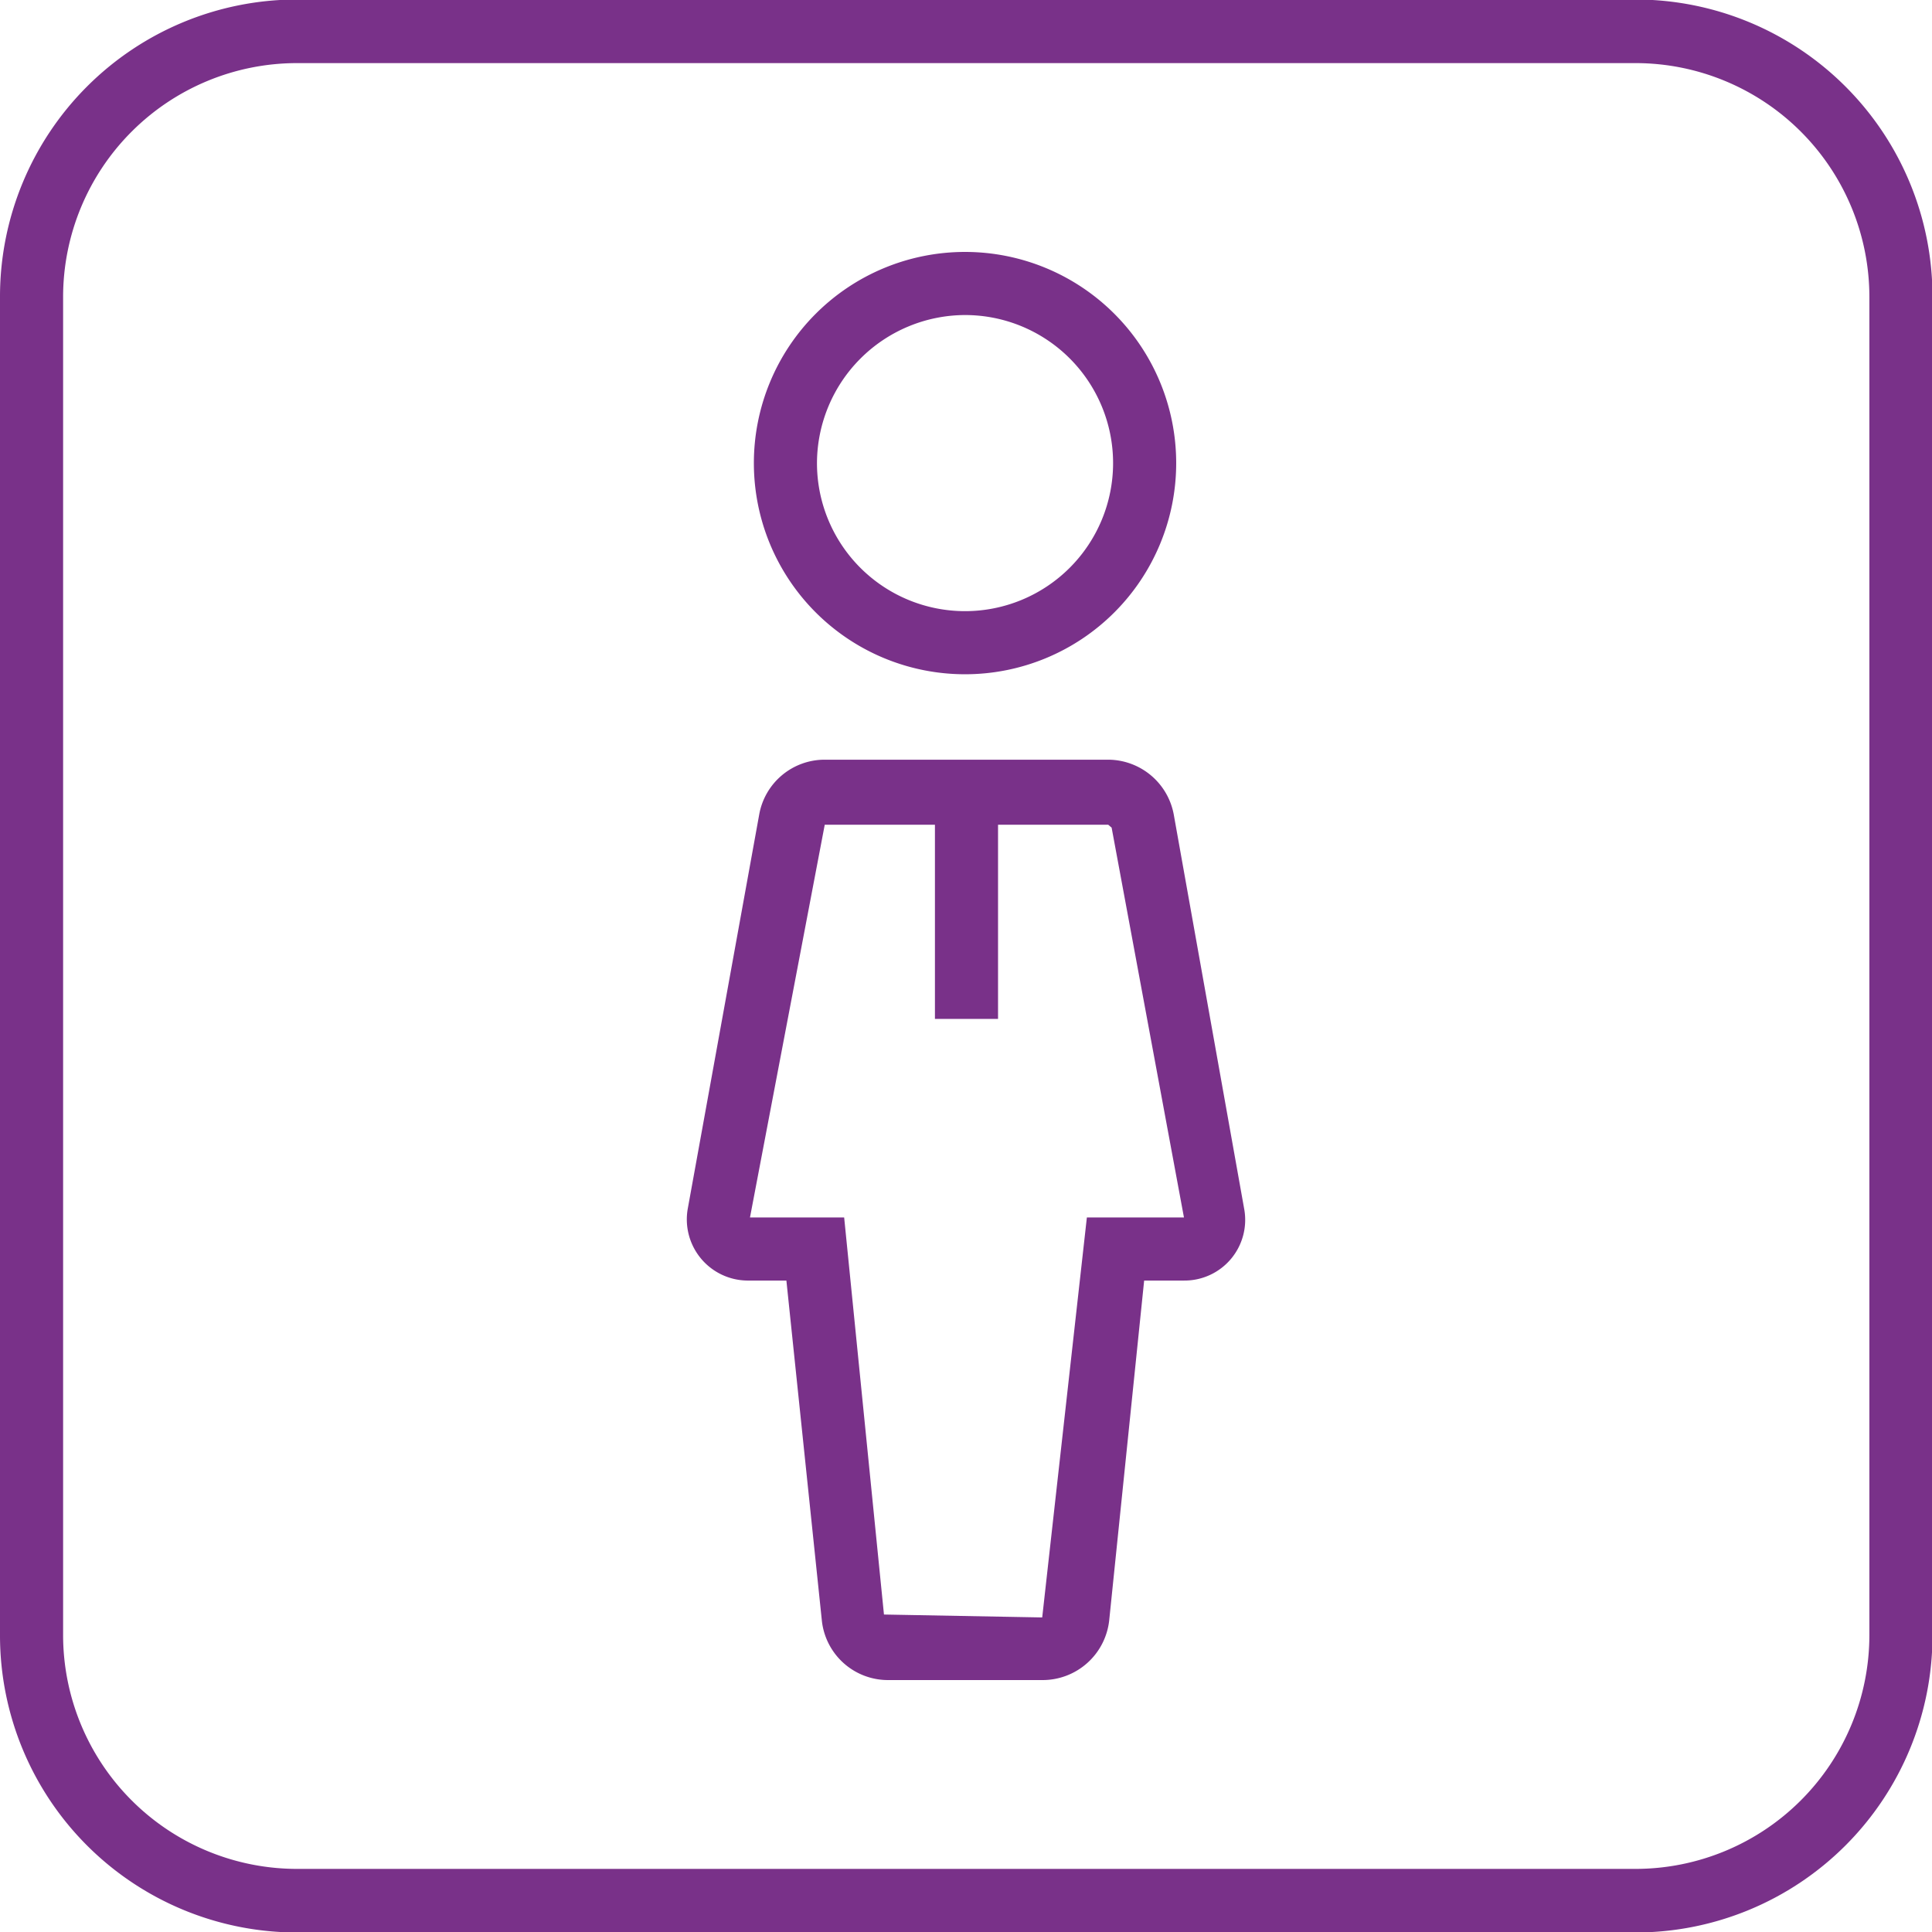 <svg xmlns="http://www.w3.org/2000/svg" viewBox="0 0 39.8 39.8"><defs><style>.a{fill:#793189;}</style></defs><title>07-04</title><path class="a" d="M46.31,12H18.72a6.12,6.12,0,0,0-6.11,6.11V45.71a6.12,6.12,0,0,0,6.11,6.11H46.31a6.12,6.12,0,0,0,6.11-6.11V18.12A6.12,6.12,0,0,0,46.31,12Zm4.81,33.7a4.82,4.82,0,0,1-4.81,4.81H18.72a4.82,4.82,0,0,1-4.81-4.81V18.12a4.82,4.82,0,0,1,4.81-4.81H46.31a4.82,4.82,0,0,1,4.81,4.81Z" transform="translate(-12.61 -12.01)"/><path class="a" d="M36.79,28.79a1.38,1.38,0,0,0-1.35-1.13H29.6a1.37,1.37,0,0,0-1.35,1.13L26.78,36.9A1.26,1.26,0,0,0,28,38.39h.81l.73,7a1.37,1.37,0,0,0,1.36,1.23h3.19a1.38,1.38,0,0,0,1.37-1.23l.72-7H37a1.25,1.25,0,0,0,1.24-1.48ZM35,37.09l-.92,8.24-3.26-.06L30,37.09h-.58l-1.36,0L29.6,29h2.27V33h1.3V29h2.27l.07.06L37,37.09Z" transform="translate(-12.61 -12.01)"/><path class="a" d="M32.49,25.9a4.35,4.35,0,1,0-4.35-4.35A4.35,4.35,0,0,0,32.49,25.9Zm0-7.4a3.05,3.05,0,1,1-3.05,3.05A3.06,3.06,0,0,1,32.49,18.5Z" transform="translate(-12.61 -12.01)"/></svg>